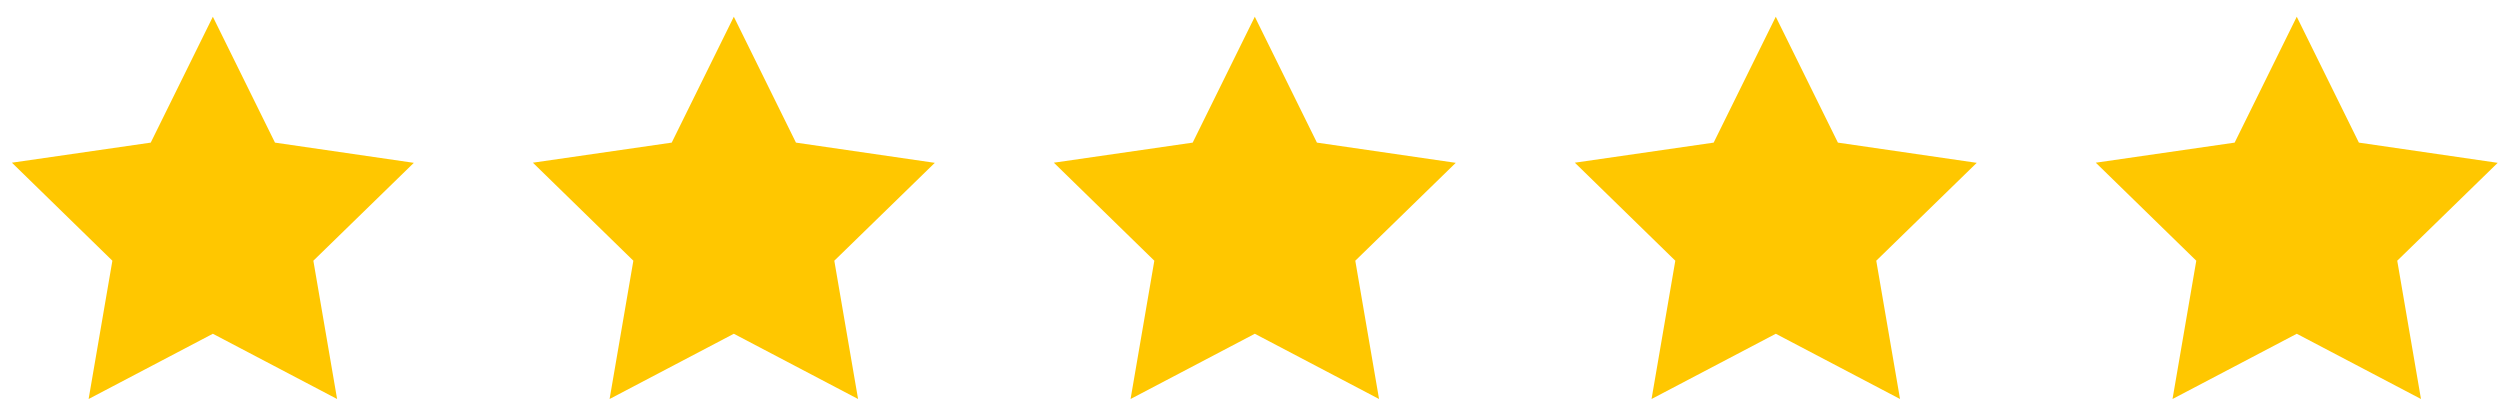 <svg width="105" height="17" viewBox="0 0 105 17" fill="none" xmlns="http://www.w3.org/2000/svg">
<g clip-path="url(#clip0_2187_2145)">
<path d="M8.94 0.703L6.331 5.99L0.5 6.833L4.72 10.95L3.722 16.758L8.94 14.018L14.158 16.758L13.161 10.95L17.381 6.839L11.549 5.99L8.94 0.703Z" fill="#FFC700"/>
<path d="M30.821 0.703L28.212 5.99L22.381 6.833L26.601 10.95L25.603 16.758L30.821 14.018L36.039 16.758L35.041 10.95L39.262 6.839L33.43 5.99L30.821 0.703Z" fill="#FFC700"/>
<path d="M52.702 0.703L50.093 5.99L44.262 6.833L48.482 10.95L47.484 16.758L52.702 14.018L57.92 16.758L56.922 10.95L61.142 6.839L55.311 5.99L52.702 0.703Z" fill="#FFC700"/>
<path d="M74.583 0.703L71.974 5.99L66.143 6.833L70.363 10.95L69.365 16.758L74.583 14.018L79.801 16.758L78.803 10.95L83.023 6.839L77.192 5.99L74.583 0.703Z" fill="#FFC700"/>
<path d="M96.464 0.703L93.855 5.99L88.023 6.833L92.244 10.95L91.246 16.758L96.464 14.018L101.681 16.758L100.684 10.95L104.904 6.839L99.073 5.99L96.464 0.703Z" fill="#FFC700"/>
</g>
<defs>
<clipPath id="clip0_2187_2145">
<rect width="104.404" height="16.055" fill="white" transform="translate(0.5 0.703)"/>
</clipPath>
</defs>
</svg>
